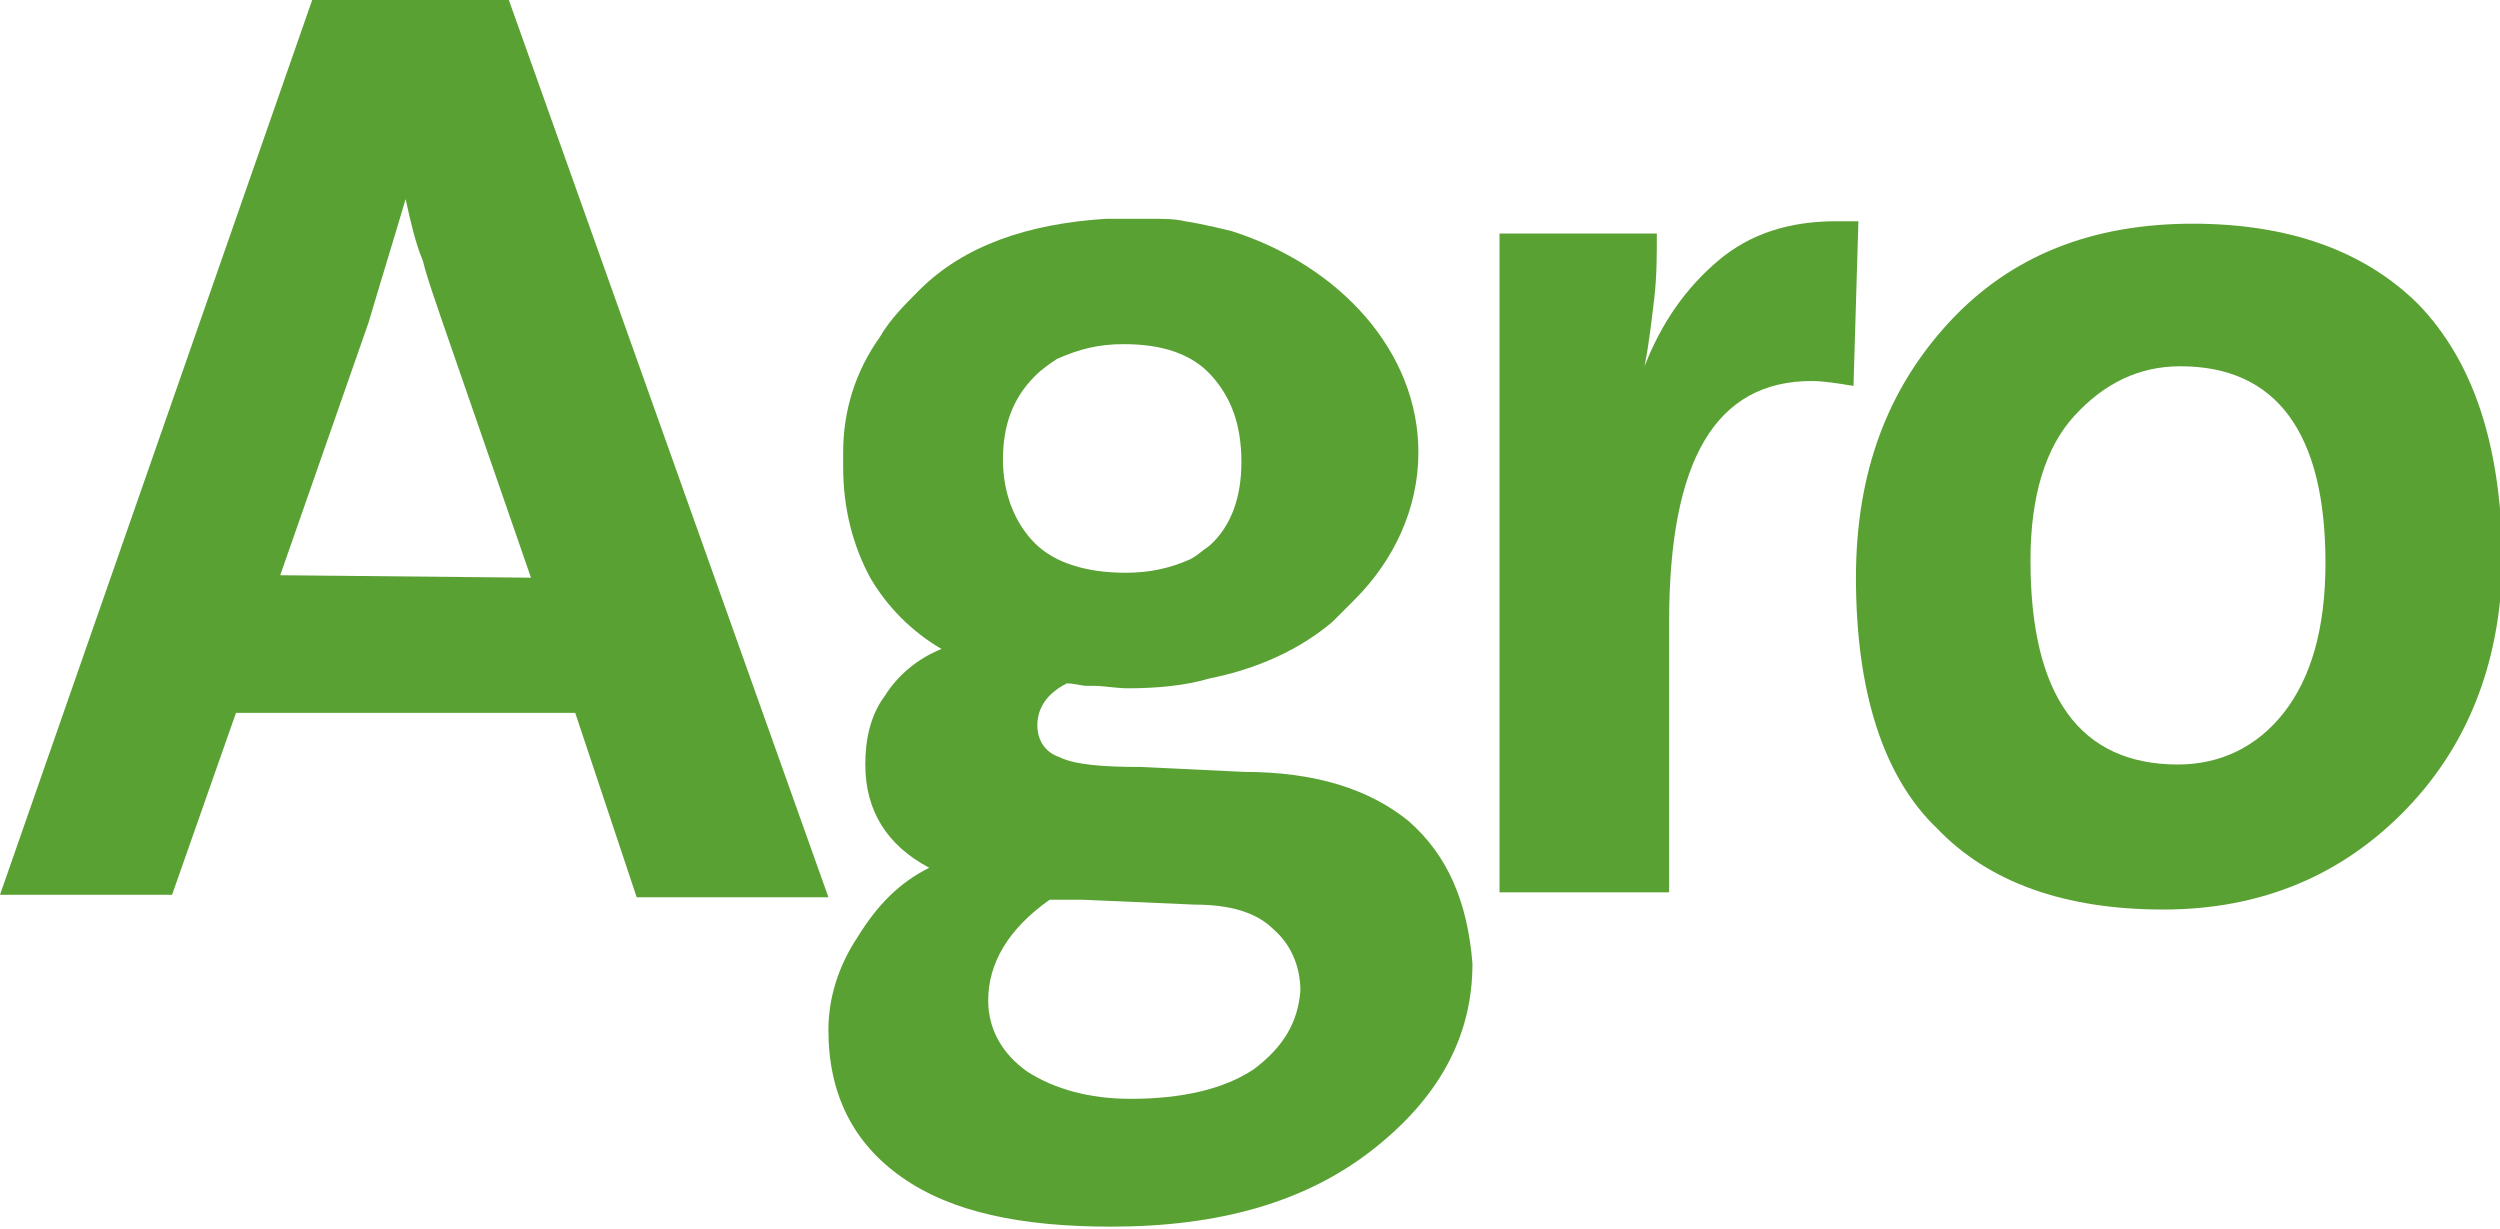 <?xml version="1.0" encoding="utf-8"?>
<!-- Generator: Adobe Illustrator 17.1.0, SVG Export Plug-In . SVG Version: 6.00 Build 0)  -->
<!DOCTYPE svg PUBLIC "-//W3C//DTD SVG 1.1//EN" "http://www.w3.org/Graphics/SVG/1.1/DTD/svg11.dtd">
<svg version="1.1" xmlns="http://www.w3.org/2000/svg" xmlns:xlink="http://www.w3.org/1999/xlink" x="0px" y="0px" width="101.7px"
	 height="50px" viewBox="0 0 101.7 50" enable-background="new 0 0 101.7 50" xml:space="preserve">
<g id="Layer_1">
	<g>
		<path fill="#5AA134" d="M75.6,9h-0.9c-1.9,0-3.5,0.5-4.8,1.6c-1.3,1.1-2.3,2.5-3,4.3c0.2-1,0.3-2,0.4-2.8c0.1-0.9,0.1-1.7,0.1-2.6
			H61v26.8h6.9v-11c0-6.6,1.9-9.8,5.8-9.8c0.5,0,1.1,0.1,1.7,0.2L75.6,9z"/>
		<path fill="#5AA134" d="M92.9,29c-1.1,1.4-2.6,2.1-4.3,2.1c-4,0-6-2.8-6-8.3c0-2.6,0.6-4.6,1.8-5.9c1.2-1.3,2.6-2,4.3-2
			c3.9,0,5.9,2.7,5.9,8C94.6,25.6,94,27.6,92.9,29 M98.4,12.4c-2.2-2.2-5.3-3.3-9.2-3.3c-4.1,0-7.4,1.3-9.9,4
			c-2.5,2.7-3.8,6.1-3.8,10.4c0,4.6,1.1,8.1,3.3,10.2C80.9,35.9,84,37,88,37c4,0,7.3-1.4,9.9-4.1c2.6-2.7,3.9-6.2,3.9-10.4
			C101.7,18,100.6,14.7,98.4,12.4"/>
		<path fill="#5AA134" d="M51,43.5c-1.2,0.8-2.9,1.2-5,1.2c-1.7,0-3.1-0.4-4.2-1.1c-1-0.7-1.6-1.7-1.6-2.9c0-1.5,0.8-2.9,2.5-4.1H44
			l4.6,0.2c1.4,0,2.5,0.3,3.2,1c0.7,0.6,1.1,1.5,1.1,2.5C52.8,41.6,52.2,42.6,51,43.5 M45.7,14c1.6,0,2.8,0.4,3.6,1.3
			c0.8,0.9,1.2,2,1.2,3.5c0,1.4-0.4,2.6-1.3,3.4c-0.3,0.2-0.6,0.5-0.9,0.6c-0.7,0.3-1.5,0.5-2.5,0.5c-1.6,0-2.9-0.4-3.7-1.2
			c-0.8-0.8-1.3-2-1.3-3.4c0-1.4,0.4-2.5,1.3-3.4c0.3-0.3,0.6-0.5,0.9-0.7C43.9,14.2,44.7,14,45.7,14 M57.3,33.4
			c-1.6-1.3-3.8-2-6.7-2l-4.2-0.2c-1.6,0-2.7-0.1-3.3-0.4c-0.6-0.2-0.9-0.7-0.9-1.3c0-0.7,0.4-1.3,1.2-1.7c0.3,0,0.6,0.1,0.8,0.1
			c0,0,0.1,0,0.1,0h0.2c0.4,0,0.9,0.1,1.4,0.1c1.1,0,2.3-0.1,3.3-0.4c2-0.4,3.7-1.2,5-2.3c0.3-0.3,0.6-0.6,0.9-0.9
			c1.6-1.6,2.6-3.7,2.6-6c0-4.1-3.2-7.6-7.6-9l0,0c0,0-1.2-0.3-1.9-0.4c-0.4-0.1-0.9-0.1-1.4-0.1c-0.2,0-0.5,0-0.7,0
			c0,0-0.1,0-0.1,0c0,0,0,0,0,0c0,0,0,0,0,0c-0.3,0-0.7,0-1,0c-3.2,0.2-5.8,1.1-7.6,2.9c-0.6,0.6-1.2,1.2-1.6,1.9
			c-1,1.4-1.5,3-1.5,4.7c0,0.1,0,0.5,0,0.6c0,1.7,0.4,3.2,1.1,4.5c0.7,1.2,1.7,2.2,2.9,2.9c-1,0.4-1.8,1.1-2.3,1.9
			c-0.6,0.8-0.8,1.8-0.8,2.8c0,1.9,0.9,3.3,2.6,4.2c-1.2,0.6-2.1,1.5-2.9,2.8c-0.8,1.2-1.2,2.5-1.2,3.8c0,2.6,1,4.6,3,6
			c2,1.4,4.8,2,8.5,2c4.4,0,7.9-1,10.6-3.1c2.7-2.1,4.1-4.6,4.1-7.6C59.7,36.7,58.9,34.8,57.3,33.4"/>
		<path fill="#5AA134" d="M11.4,23.4L15,13.1c0.5-1.7,1-3.3,1.5-5c0.2,0.9,0.4,1.8,0.7,2.5c0.2,0.8,0.5,1.6,0.8,2.5l3.6,10.4
			L11.4,23.4z M12.7,0L0,36.4h7L9.6,29h13.8l2.5,7.5h7.8L20.7,0H12.7z"/>
	</g>
</g>
<g id="Layer_2" display="none">
	<g display="inline">
		<g>
			<path fill="#F8AC08" d="M160.5,107.1c8.4-8.9,12.6-20.2,12.6-33.9c0-14.7-3.6-25.6-10.8-32.9c-7.2-7.3-17.2-10.9-30-10.9
				c-13.3,0-24,4.4-32.3,13.1c-8.3,8.7-12.4,20-12.4,33.9c0,15.1,3.6,26.3,10.6,33.3c7.1,7.1,17.2,10.6,30.2,10.6
				C141.4,120.4,152.1,115.9,160.5,107.1 M149.8,74.5c0,8.6-1.8,15.2-5.5,19.9c-3.6,4.6-8.3,7-14.1,7c-13,0-19.5-9.1-19.5-27.2
				c0-8.6,1.9-15,5.7-19.3c3.8-4.3,8.5-6.4,14.2-6.4C143.4,48.4,149.8,57.1,149.8,74.5"/>
			<path fill="#F8AC08" d="M20.8,102h19.3c12.7,0,20-6.8,20-18.8c0-11.7-7.3-18.3-20-18.3H20.8V102z M20.8,49.8h16.5
				c10,0,17.5-5.8,17.5-16.5c0-12-6.2-16.3-17.5-16.3H20.8V49.8z M0,0h40.3c21.3,0,35.3,9.7,35.3,29.5c0,12-6.2,20.7-17,25.3v0.3
				C73.2,58.4,81,69.7,81,85.9c0,18.7-13,33.2-43.8,33.2H0V0z"/>
			<path fill="#F8AC08" d="M258.8,31.2h-23.9l-14.1,40.1c-1.3,3.6-2.5,7.5-3.7,11.6c-1.2,4.1-1.8,6.5-1.9,7
				c-1.6-6.5-3.6-12.9-5.8-19.4l-13.9-39.4h-24.6l32.4,87.5H226L258.8,31.2z"/>
		</g>
		<rect x="266.1" y="0" fill="#F8AC08" width="22.5" height="18.1"/>
		<rect x="266.1" y="31.2" fill="#F8AC08" width="22.5" height="87.5"/>
	</g>
</g>
<g id="Layer_3" display="none">
	<g display="inline">
		<g>
			<path fill="#0083BD" d="M236.4,94.6c-3.6,4.6-8.3,7-14.1,7c-13,0-19.5-9.1-19.5-27.2c0-8.6,1.9-15,5.7-19.3
				c3.8-4.3,8.5-6.4,14.1-6.4c12.8,0,19.2,8.7,19.2,26.1C241.8,83.4,240,90,236.4,94.6 M254.2,40.6c-7.2-7.3-17.2-10.9-30-10.9
				c-13.2,0-24,4.4-32.2,13.1c-8.3,8.7-12.4,20-12.4,33.8c0,15.1,3.5,26.2,10.6,33.3c7.1,7.1,17.1,10.6,30.1,10.6
				c13,0,23.7-4.4,32.1-13.3c8.4-8.8,12.6-20.1,12.6-33.8C265,58.8,261.4,47.9,254.2,40.6"/>
		</g>
		<polygon fill="#0083BD" points="66.1,0.2 66.1,47.6 22.8,47.6 22.8,0.2 0,0.2 0,118.8 22.8,118.8 22.8,67.3 66.1,67.3 66.1,118.8 
			88.9,118.8 88.9,0.2 		"/>
		<g>
			<path fill="#0083BD" d="M161.9,31.2l-20.6,56.7l-21.5-56.7H97.2l32.5,87.7l-5.4,13.8c-0.9,2.2-3,9.3-16.8,9.3H95.6l7.6,20.6h10.9
				c4.5,0,8-0.7,11.1-1.9c3.1-1.2,5.8-2.9,8-5.1c2.2-2.2,4.1-4.9,5.7-8c1.6-3.1,3.1-6.6,4.6-10.4l41.3-105.9H161.9z"/>
		</g>
	</g>
</g>
</svg>

